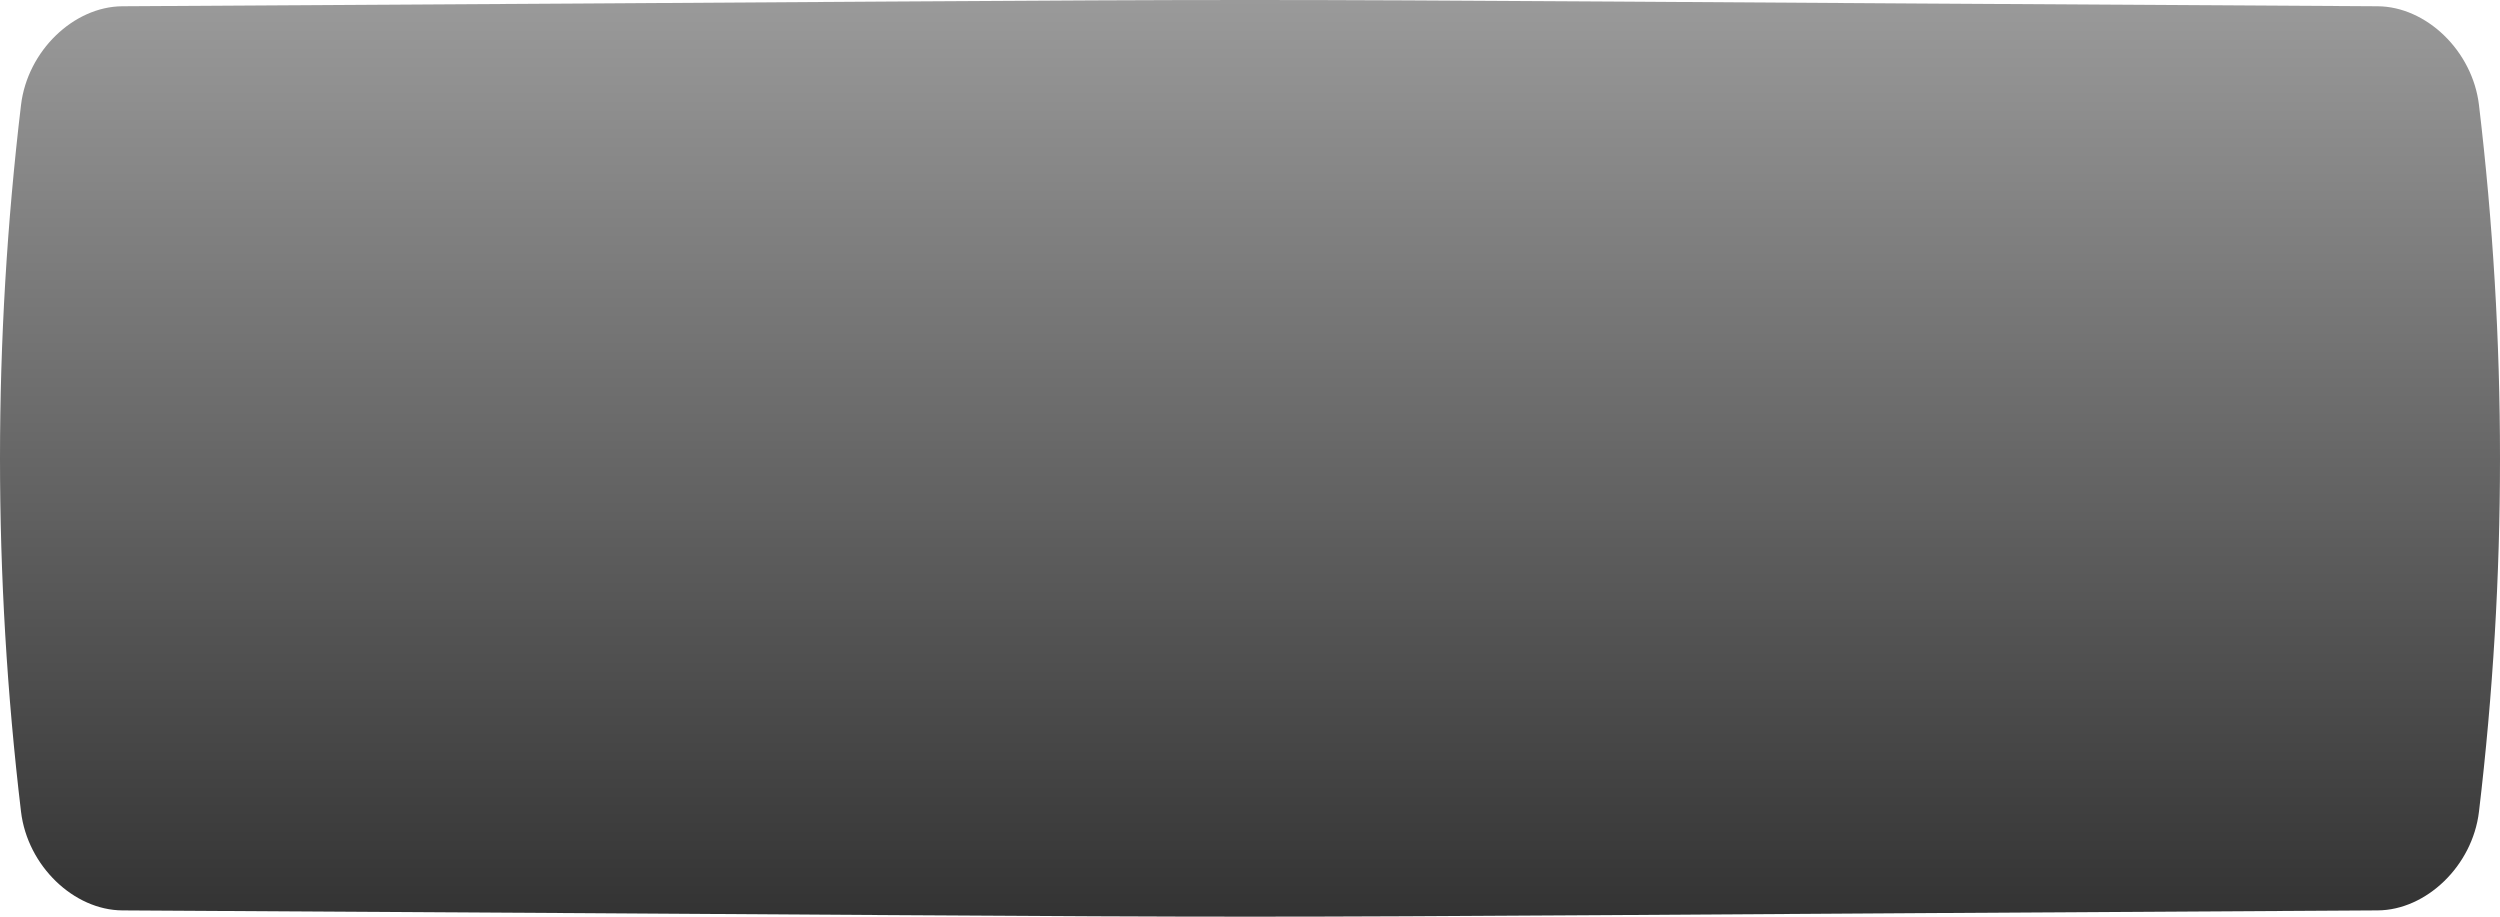 <?xml version="1.0" encoding="UTF-8"?> <svg xmlns="http://www.w3.org/2000/svg" width="300" height="110" viewBox="0 0 300 110" fill="none"> <path d="M285.316 0.752C109.251 -0.251 190.748 -0.251 14.684 0.752C8.86 0.786 3.301 6.089 2.523 12.593C-0.841 40.864 -0.841 69.135 2.523 97.407C3.301 103.912 8.86 109.214 14.684 109.248C190.748 110.251 109.251 110.251 285.316 109.248C291.139 109.214 296.699 103.912 297.476 97.407C300.841 69.135 300.841 40.864 297.476 12.593C296.699 6.089 291.139 0.786 285.316 0.752Z" fill="url(#paint0_linear_134_35)"></path> <defs> <linearGradient id="paint0_linear_134_35" x1="150" y1="1.31134e-05" x2="150" y2="110" gradientUnits="userSpaceOnUse"> <stop stop-color="#9A9A9A"></stop> <stop offset="1" stop-color="#333333"></stop> </linearGradient> </defs> </svg> 